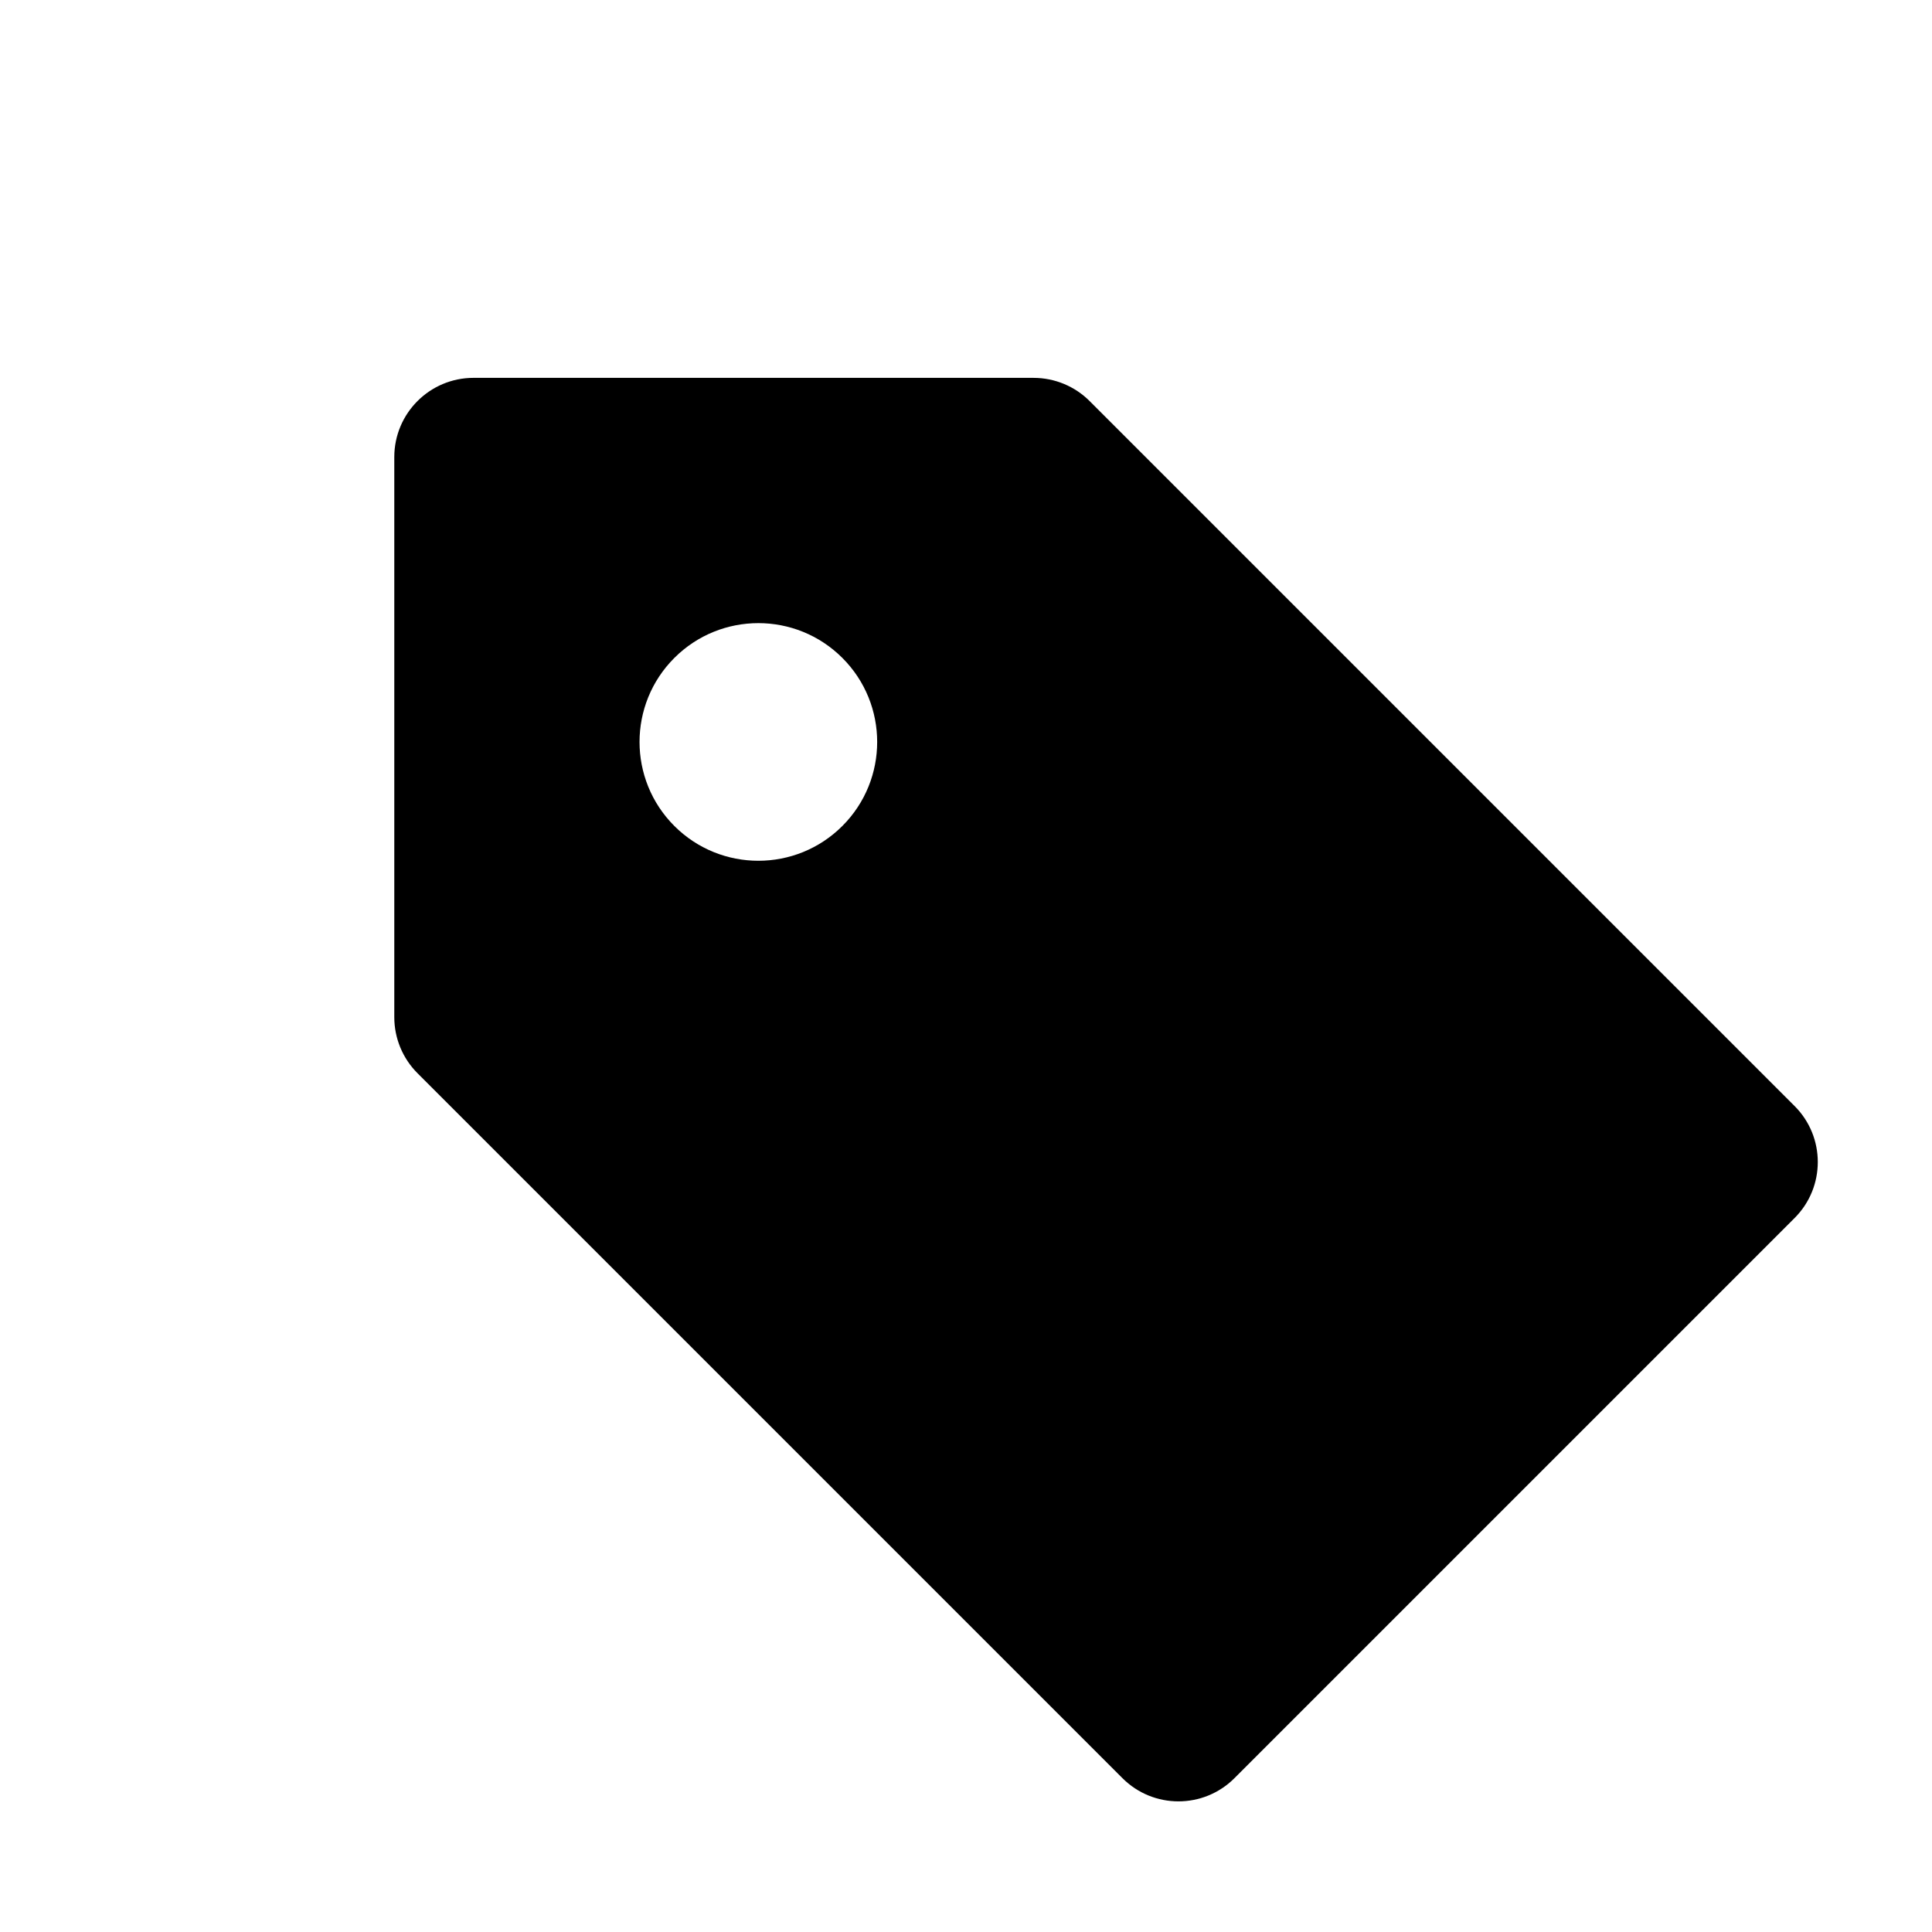 <?xml version="1.0" encoding="UTF-8"?>
<!-- Uploaded to: ICON Repo, www.iconrepo.com, Generator: ICON Repo Mixer Tools -->
<svg fill="#000000" width="800px" height="800px" version="1.1" viewBox="144 144 512 512" xmlns="http://www.w3.org/2000/svg">
 <path d="m269.48 244.14h148.44c5.566 0 10.906 2.211 14.844 6.148l186.82 186.82c8.199 8.195 8.199 21.488 0 29.684l-148.44 148.44c-8.195 8.199-21.488 8.199-29.684 0l-186.82-186.82c-3.938-3.938-6.148-9.277-6.148-14.844v-148.44c0-11.594 9.398-20.992 20.992-20.992zm53.227 74.219c-12.297 12.297-12.297 32.234 0 44.531s32.234 12.297 44.531 0 12.297-32.234 0-44.531-32.234-12.297-44.531 0z" fill-rule="evenodd"/>
</svg>